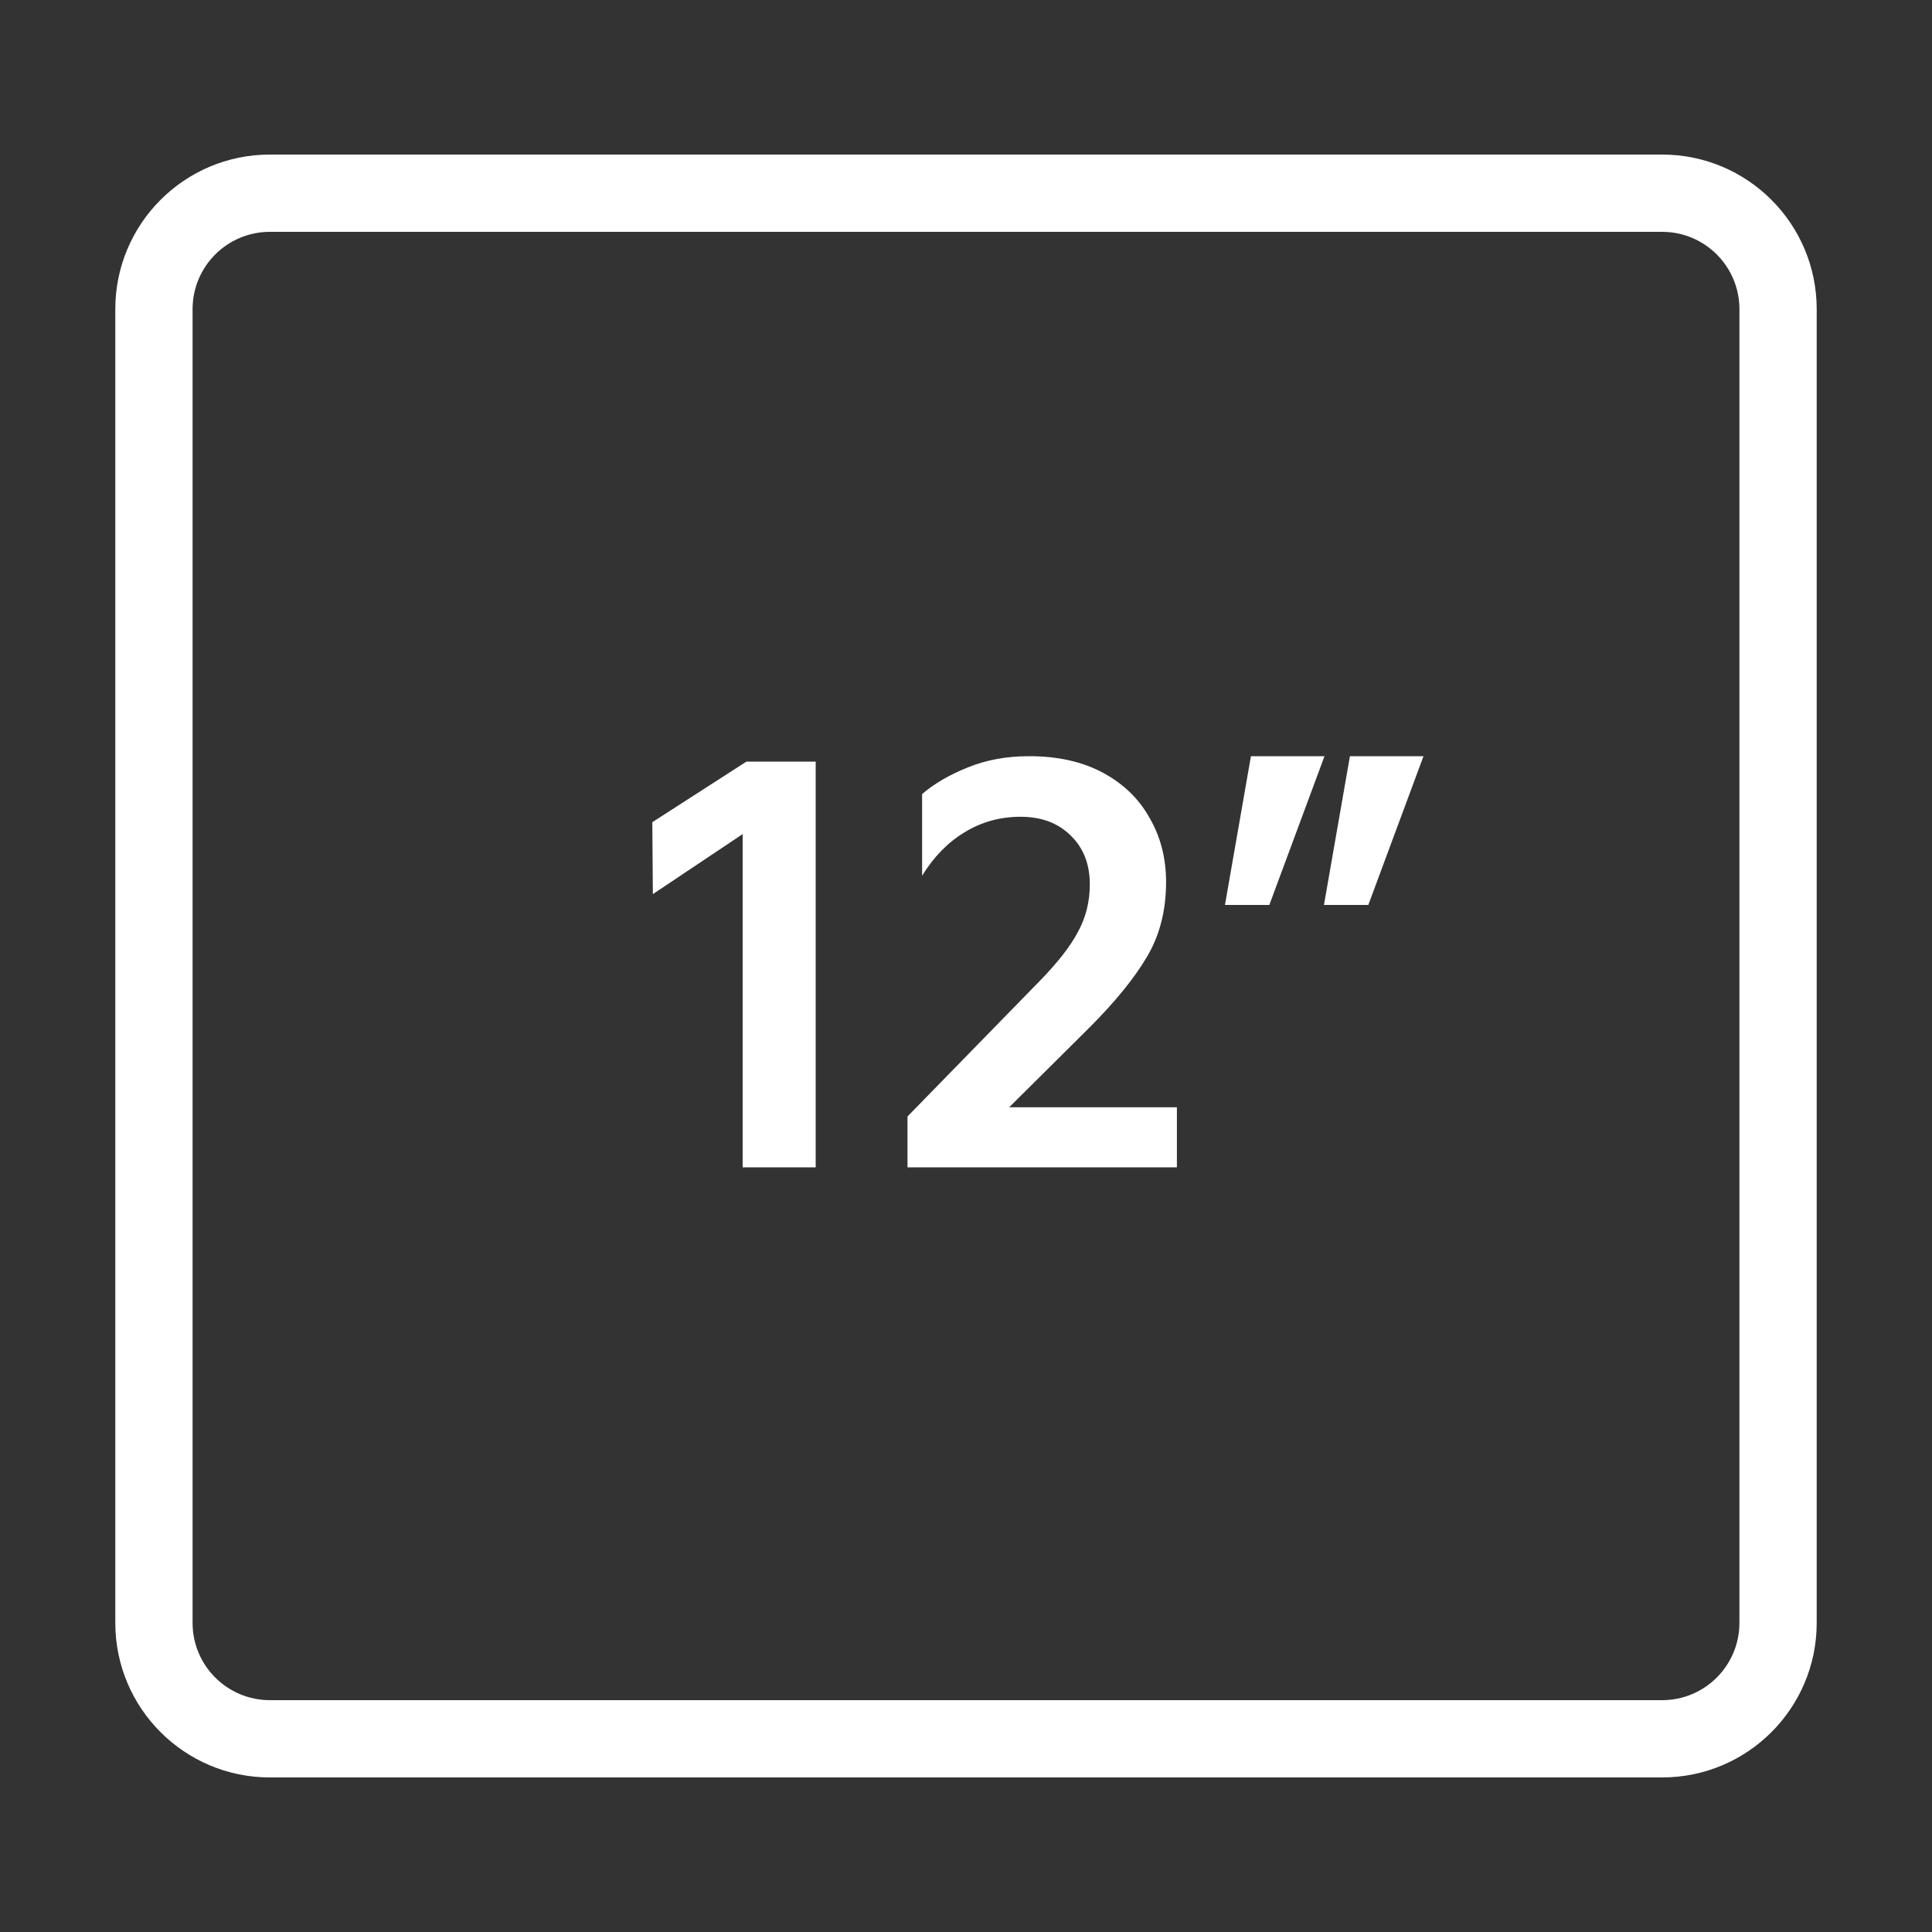 <?xml version="1.0" encoding="UTF-8"?> <svg xmlns="http://www.w3.org/2000/svg" width="50" height="50" viewBox="0 0 50 50" fill="none"><rect x="0" y="0" width="50" height="50" fill="#333333" stroke="none"/> <path fill-rule="evenodd" clip-rule="evenodd" d="M2.984 8C2.984 5.791 4.775 4 6.984 4H43.016C45.225 4 47.016 5.791 47.016 8V42C47.016 44.209 45.225 46 43.016 46H6.984C4.775 46 2.984 44.209 2.984 42V8ZM6.984 6C5.88 6 4.984 6.895 4.984 8V42C4.984 43.105 5.88 44 6.984 44H43.016C44.12 44 45.016 43.105 45.016 42V8C45.016 6.895 44.12 6 43.016 6H6.984Z" fill="white"></path> <path d="M16.896 23.14L16.882 21.278L19.318 19.71H21.11V30.21H19.22V21.586L16.896 23.14Z" fill="white"></path> <path d="M23.486 30.21V28.894L26.888 25.408C27.364 24.923 27.7 24.493 27.896 24.12C28.101 23.747 28.204 23.336 28.204 22.888C28.204 22.365 28.04 21.945 27.714 21.628C27.387 21.301 26.953 21.138 26.412 21.138C25.88 21.138 25.394 21.273 24.956 21.544C24.526 21.805 24.162 22.179 23.864 22.664V20.55C24.181 20.279 24.573 20.051 25.04 19.864C25.516 19.668 26.048 19.57 26.636 19.57C27.382 19.57 28.022 19.715 28.554 20.004C29.086 20.293 29.487 20.685 29.758 21.18C30.038 21.665 30.178 22.216 30.178 22.832C30.178 23.569 30.01 24.218 29.674 24.778C29.347 25.329 28.852 25.935 28.19 26.598L26.118 28.656H30.458V30.21H23.486Z" fill="white"></path> <path d="M32.85 23.42H31.702L32.374 19.57H34.278L32.85 23.42ZM35.412 23.42H34.264L34.936 19.57H36.84L35.412 23.42Z" fill="white"></path> </svg> 